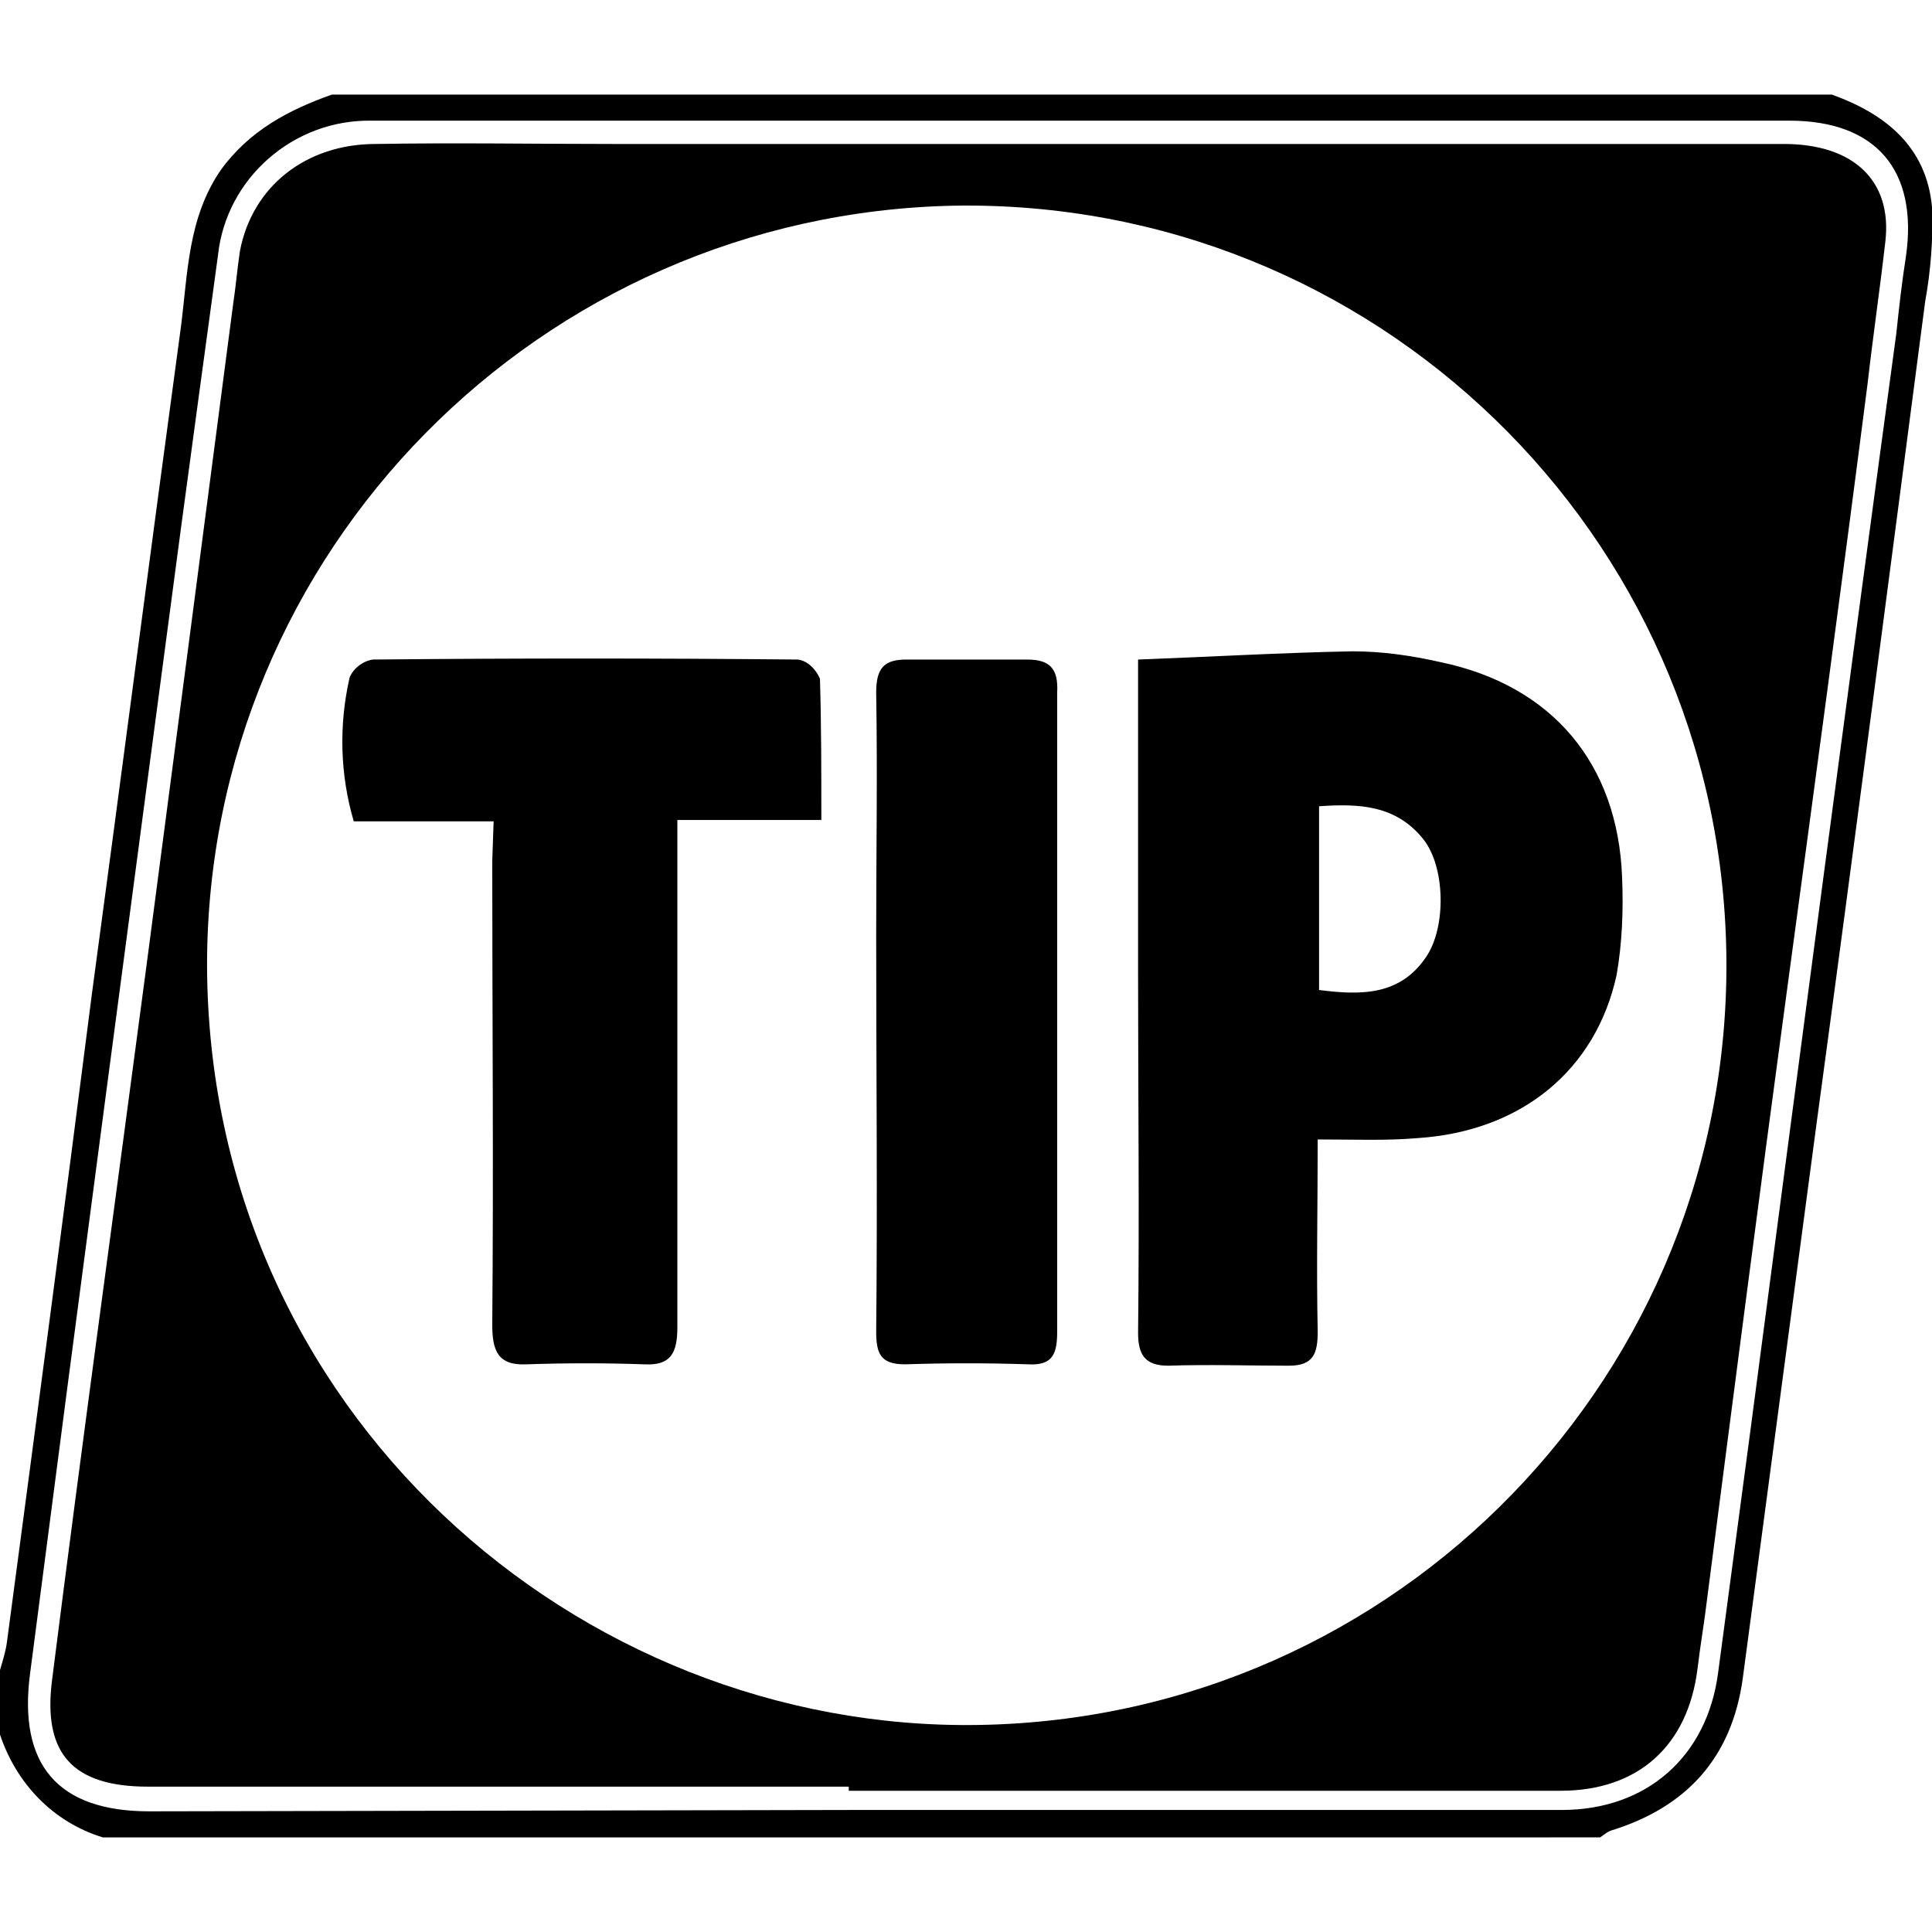 <?xml version="1.0" encoding="utf-8"?>
<!-- Generator: Adobe Illustrator 23.0.2, SVG Export Plug-In . SVG Version: 6.00 Build 0)  -->
<svg version="1.1" id="Ebene_1" xmlns="http://www.w3.org/2000/svg" xmlns:xlink="http://www.w3.org/1999/xlink" x="0px" y="0px"
	 viewBox="0 0 140.9 140.9" style="enable-background:new 0 0 140.9 140.9;" xml:space="preserve">
<title>SVG_Icon_TIP</title>
<g id="Icons">
	<g id="TIP">
		<path d="M133.6,6.9c3.9,1.4,6.9,3.8,7.3,8.2c0.1,2.3-0.1,4.7-0.5,6.9c-2.6,19.9-5.2,39.9-7.9,59.8c-1.8,13.5-3.6,27.1-5.4,40.6
			c-0.8,5.8-4.1,9.4-9.6,11.1c-0.3,0.1-0.5,0.3-0.8,0.5H7.5c-3.6-1.1-6.3-3.9-7.5-7.5v-4.7c0.2-0.7,0.4-1.3,0.5-2
			c2.1-15.8,4.2-31.6,6.2-47.3C8.9,56.2,11,40,13.2,23.8c0.5-3.9,0.5-7.9,2.9-11.4c2.1-2.9,5-4.4,8.1-5.5L133.6,6.9z M62.3,132
			c17.2,0,34.4,0,51.6,0c6.2,0,10.6-3.9,11.4-10l2.4-18c3.5-26.6,7-53.2,10.6-79.7c0.2-1.9,0.4-3.7,0.7-5.6c0.9-6.3-2.2-9.9-8.5-9.9
			c-27.3,0-54.6,0-81.9,0c-7.2,0-14.3,0-21.5,0c-5.7-0.1-10.6,4.2-11.2,9.8c-0.9,6.6-1.8,13.2-2.7,19.9C9.5,66.4,5.8,94.2,2.2,122
			c-0.9,6.7,2,10.1,8.7,10.1L62.3,132z"/>
		<path d="M61.9,130.3H10.8c-5.5,0-7.7-2.4-7-7.8c2.2-17.4,4.6-34.8,6.9-52.2c2.1-16,4.2-32,6.3-48.1c0.2-1.3,0.3-2.6,0.5-3.9
			c0.9-4.7,4.8-7.8,9.9-7.8c5.8-0.1,11.5,0,17.3,0h85.4c5.1,0,7.9,2.7,7.4,7.1c-0.4,3.5-0.9,6.9-1.3,10.4
			c-1.9,14.8-3.9,29.6-5.9,44.4s-3.9,29.5-5.8,44.2c-0.2,1.7-0.5,3.4-0.7,5.1c-0.7,5.6-4.3,8.9-10,8.9H61.9z M15.1,70.4
			c0.1,32.5,27,55.9,56.3,55.4c30.6-0.5,55-25.7,54.5-56.3c-0.5-30.6-25.7-55-56.3-54.5C39.4,15.6,15.1,40.2,15.1,70.4z"/>
		<path d="M96.1,83.1c0,4.8-0.1,9.4,0,14c0,1.6-0.3,2.5-2.1,2.5c-2.9,0-5.9-0.1-8.8,0c-1.7,0-2.2-0.8-2.2-2.4c0.1-8.7,0-17.4,0-26.1
			v-23c5.3-0.2,10.5-0.5,15.6-0.6c2.2,0,4.3,0.3,6.5,0.8c8.1,1.7,12.9,7.4,13.2,15.7c0.1,2.4,0,4.8-0.4,7.1
			c-1.5,6.9-6.9,11.4-14.5,11.9C101.1,83.2,98.8,83.1,96.1,83.1z M96.2,72.2c3.1,0.4,5.9,0.4,7.8-2.4c1.5-2.2,1.4-6.6-0.2-8.6
			c-2-2.5-4.7-2.6-7.6-2.4V72.2z"/>
		<path d="M36,59.9H25.8c-1-3.4-1.1-7-0.3-10.5c0.3-0.7,1-1.2,1.7-1.3c10.4-0.1,20.7-0.1,31,0c0.7,0.1,1.3,0.7,1.6,1.4
			c0.1,3.4,0.1,6.8,0.1,10.3H49.4v2.9c0,11.4,0,22.7,0,34.1c0,1.9-0.5,2.8-2.4,2.7c-2.9-0.1-5.7-0.1-8.6,0c-2.1,0.1-2.5-1-2.5-2.9
			c0.1-11.3,0-22.6,0-33.8L36,59.9z"/>
		<path d="M77.1,74c0,7.7,0,15.4,0,23.1c0,1.6-0.3,2.5-2.1,2.4c-3-0.1-6-0.1-9,0c-1.8,0-2.1-0.8-2.1-2.4c0.1-9.6,0-19.3,0-28.9
			c0-5.9,0.1-11.8,0-17.7c0-1.8,0.6-2.4,2.2-2.4c2.9,0,5.9,0,8.8,0c1.6,0,2.3,0.6,2.2,2.4C77.1,58.3,77.1,66.1,77.1,74z"/>
	</g>
</g>
</svg>
